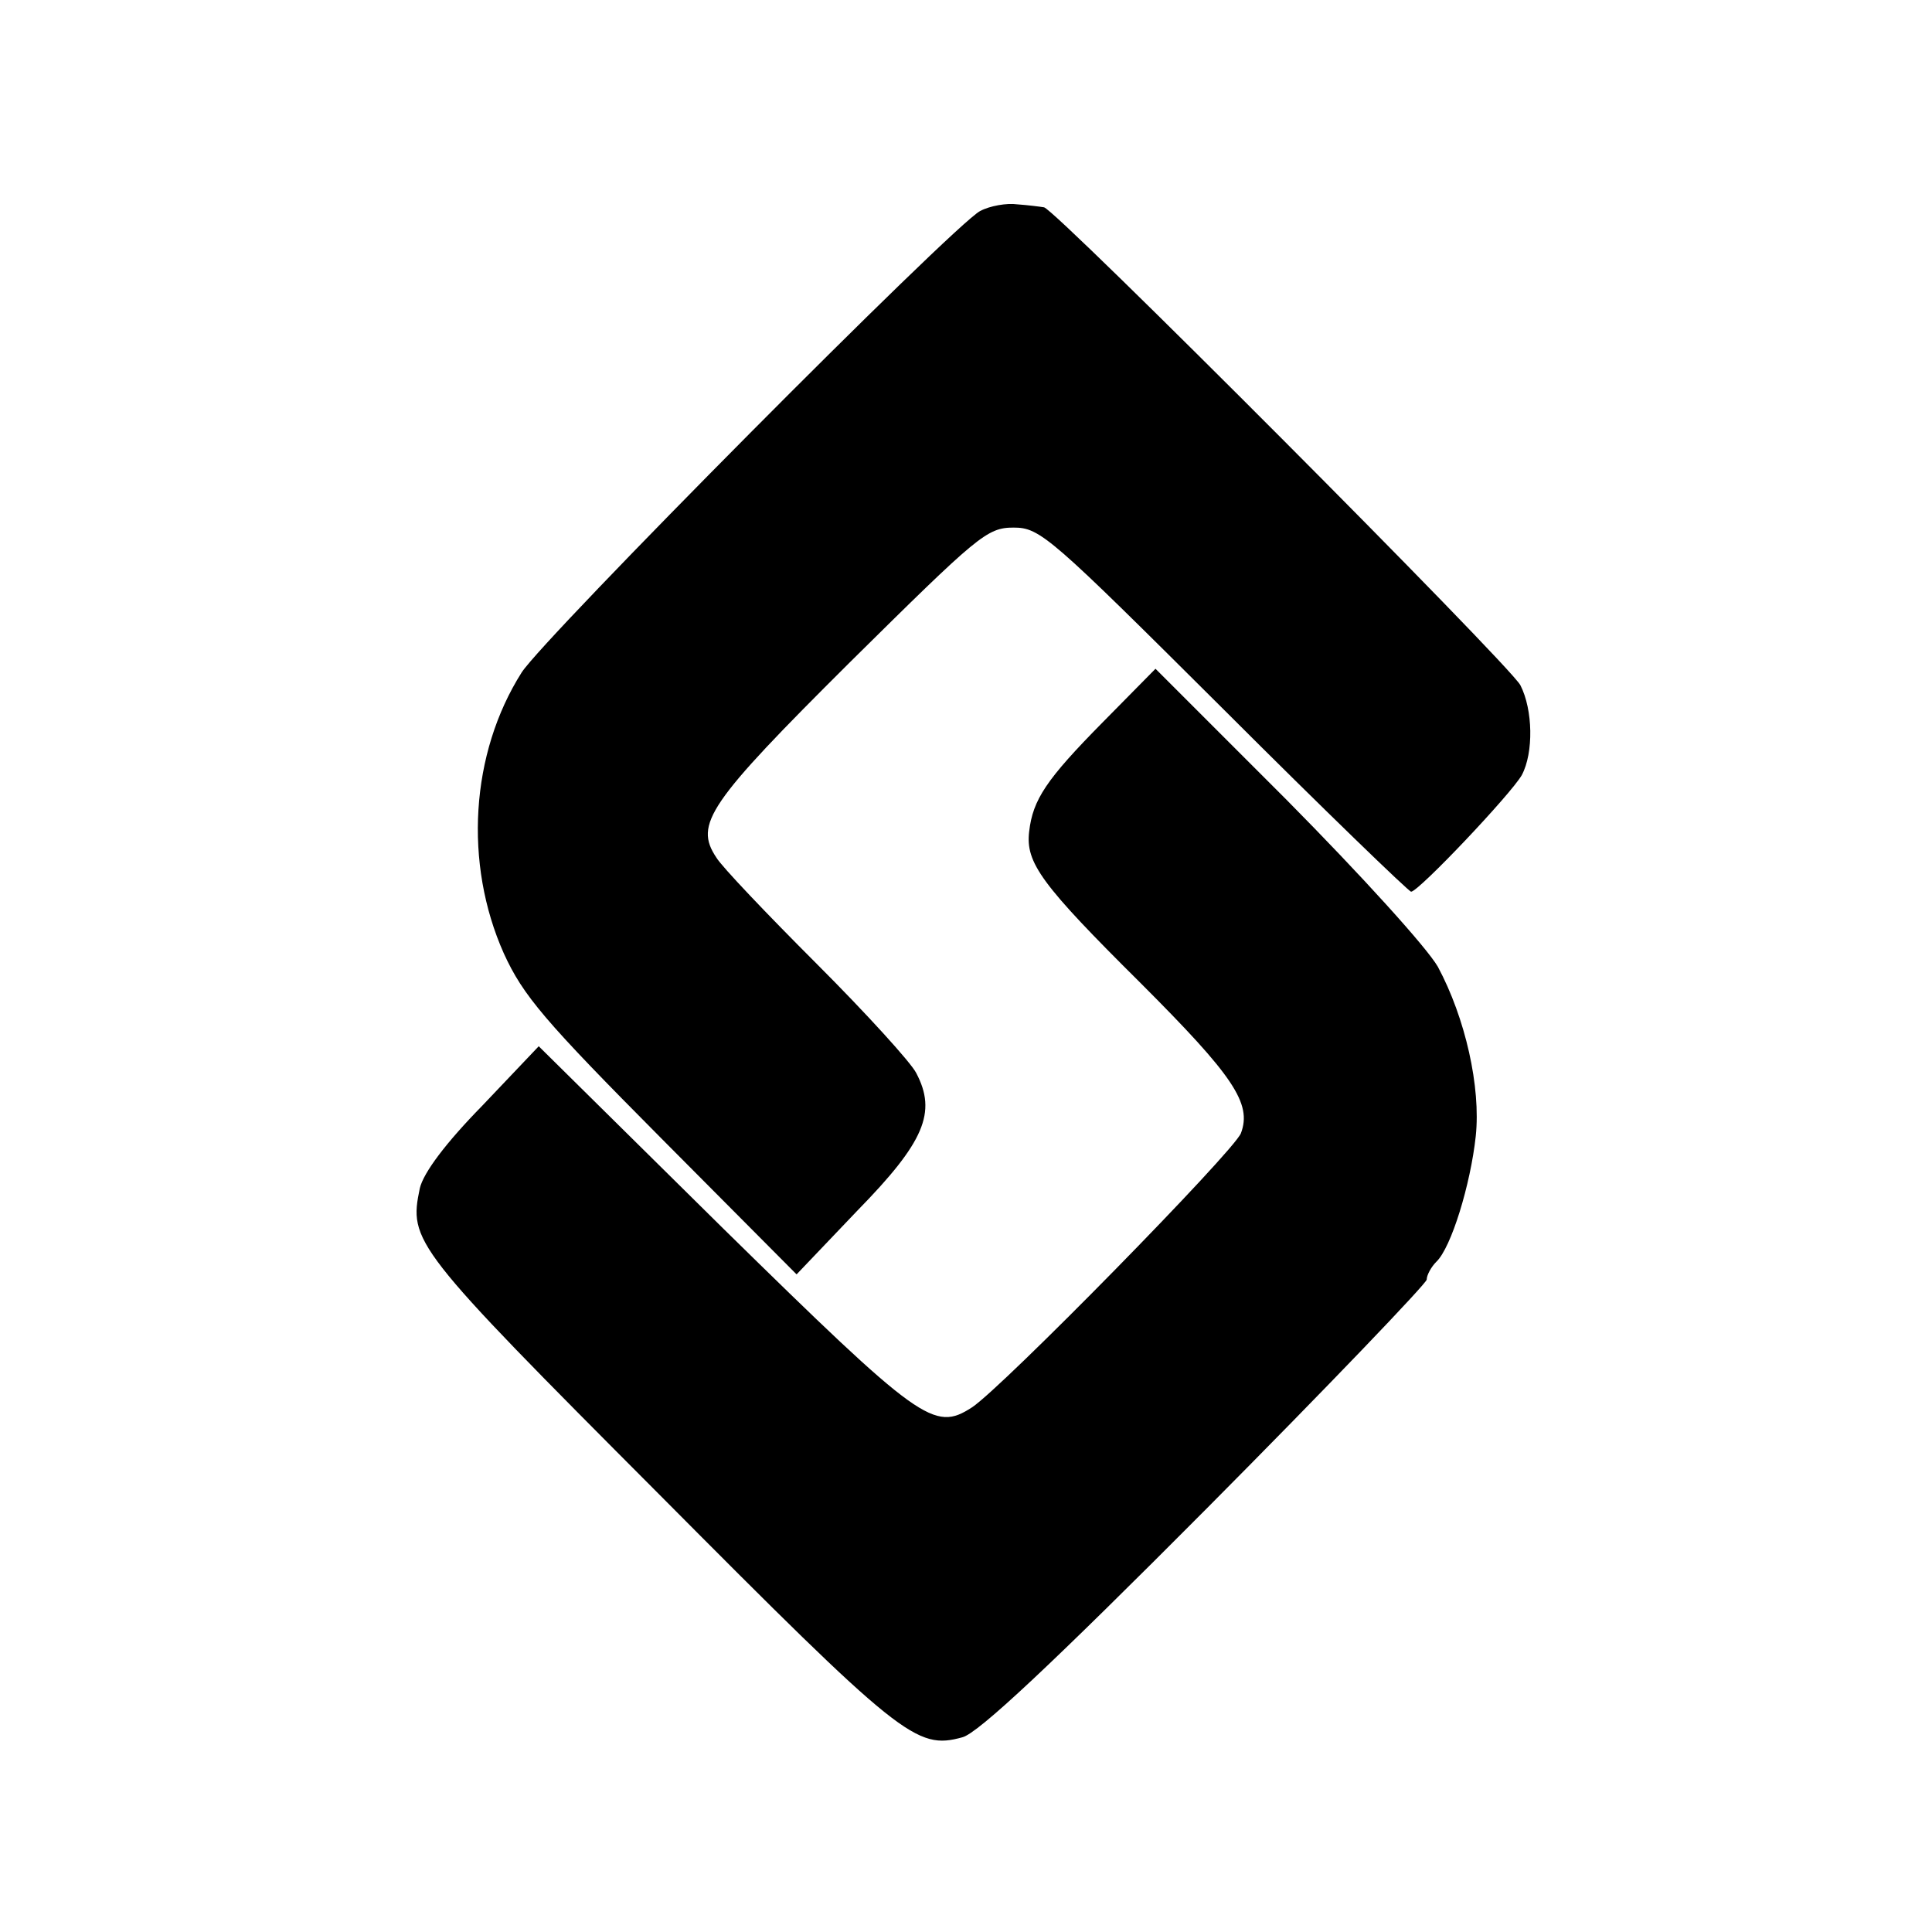 <?xml version="1.0" standalone="no"?>
<!DOCTYPE svg PUBLIC "-//W3C//DTD SVG 20010904//EN"
 "http://www.w3.org/TR/2001/REC-SVG-20010904/DTD/svg10.dtd">
<svg version="1.0" xmlns="http://www.w3.org/2000/svg"
 width="260pt" height="260pt" viewBox="0 0 260 260"
 preserveAspectRatio="xMidYMid meet">
<g transform="translate(0,260) scale(0.1,-0.1)"
fill="#000000" stroke="none">
<path d="M1319 2316 c-35 -18 -587 -574 -617 -621 -69 -109 -78 -257 -24 -378
26 -57 55 -91 212 -249 l182 -183 82 86 c90 92 107 132 79 185 -7 14 -67 80
-134 147 -67 67 -128 131 -135 143 -30 45 -11 73 180 263 172 170 184 181 220
181 36 0 49 -12 283 -245 135 -135 249 -245 252 -245 10 0 135 132 149 157 16
30 15 88 -2 121 -16 29 -626 641 -641 643 -6 1 -22 3 -36 4 -14 2 -37 -2 -50
-9z"/>
<path d="M1484 1628 c-76 -77 -94 -104 -99 -147 -5 -42 16 -71 150 -204 125
-125 150 -162 135 -202 -9 -24 -322 -343 -362 -369 -51 -33 -69 -20 -334 240
l-249 246 -76 -80 c-49 -50 -79 -90 -84 -111 -15 -72 -10 -79 322 -412 326
-328 346 -344 408 -327 21 5 122 100 328 307 163 164 297 304 297 309 0 6 6
17 13 24 20 19 46 104 53 169 7 66 -14 159 -51 228 -15 26 -103 123 -203 224
l-177 177 -71 -72z"/>
</g>
</svg>
